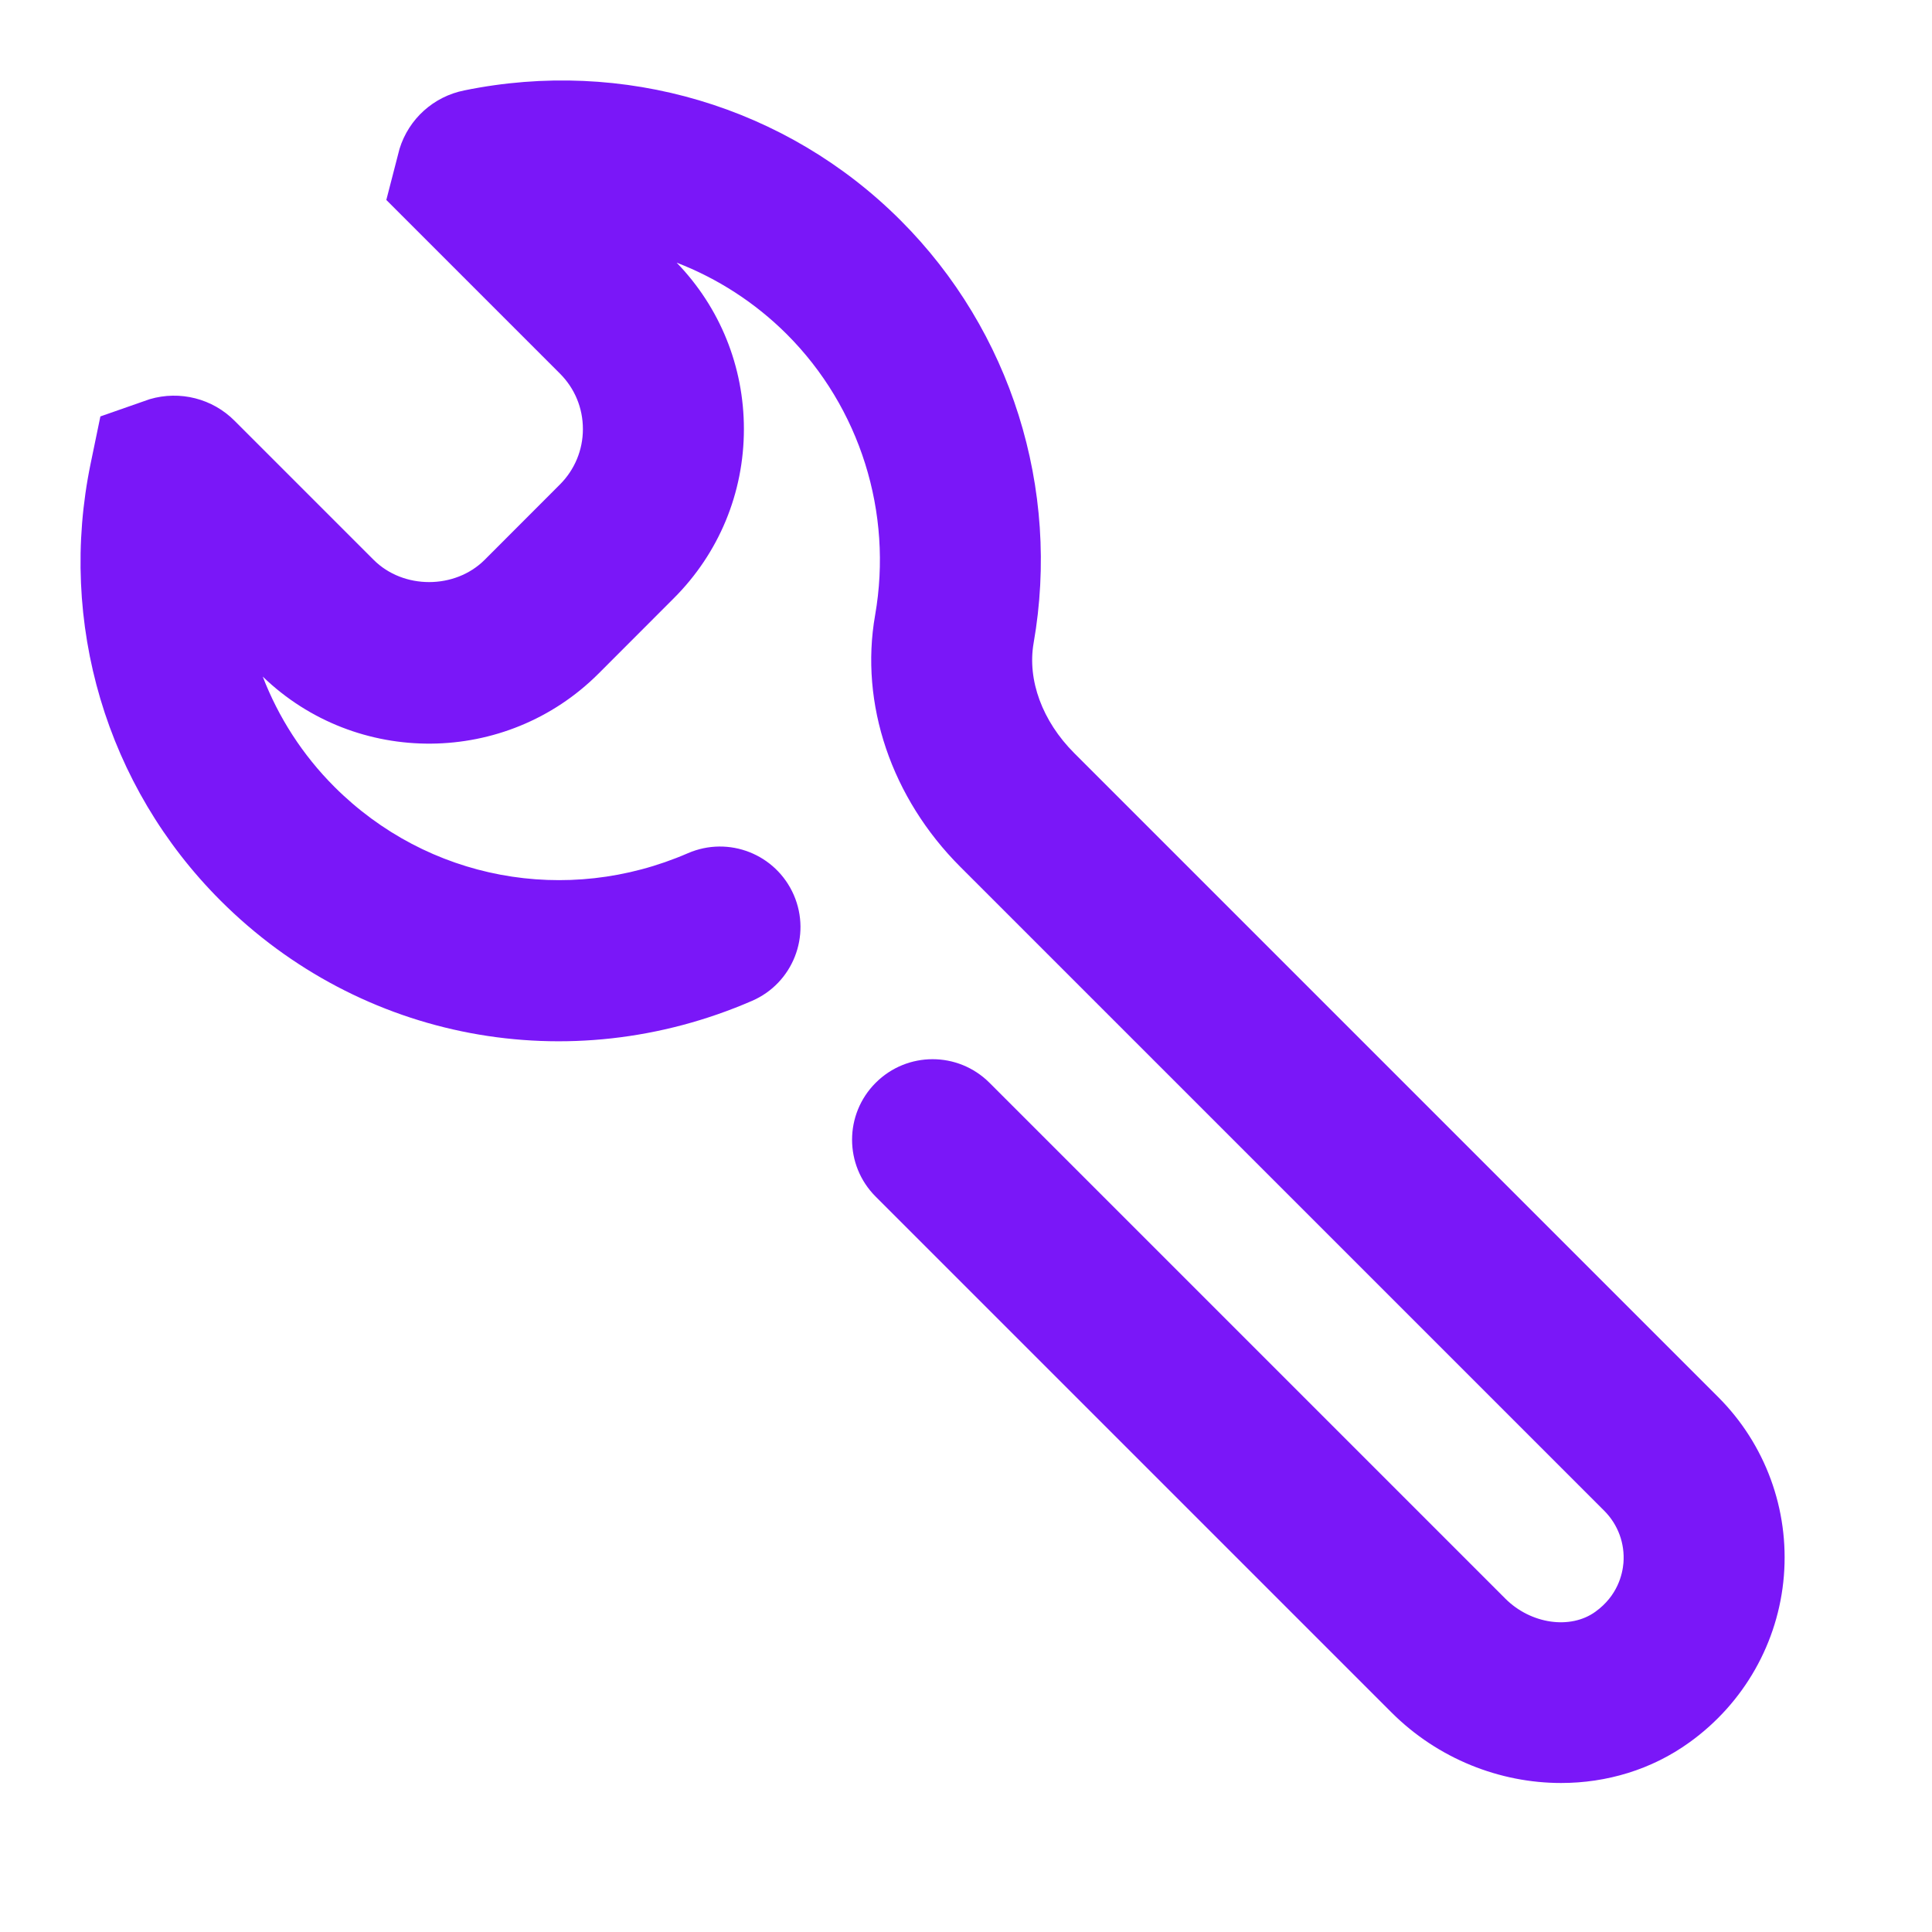 <?xml version="1.0" encoding="UTF-8"?>
<svg width="24px" height="24px" viewBox="0 0 24 24" version="1.1" xmlns="http://www.w3.org/2000/svg" xmlns:xlink="http://www.w3.org/1999/xlink">
    <!-- Generator: Sketch 63.1 (92452) - https://sketch.com -->
    <title>icon/action/settings_alt</title>
    <desc>Created with Sketch.</desc>
    <g id="icon/action/settings_alt" stroke="none" stroke-width="1" fill="none" fill-rule="evenodd">
        <polygon id="background" points="0 0 24 0 24 24 0 24"></polygon>
        <path d="M19.392,22.149 C18.633,22.149 17.864,21.85 17.286,21.273 L10.878,14.865 C10.487,14.474 10.487,13.842 10.878,13.451 C11.269,13.06 11.901,13.06 12.292,13.451 L18.7,19.859 C19.016,20.175 19.508,20.246 19.818,20.022 C20.095,19.823 20.155,19.556 20.167,19.415 C20.186,19.175 20.1,18.939 19.929,18.768 L11.931,10.77 C11.073,9.913 10.677,8.743 10.871,7.642 C11.094,6.368 10.684,5.062 9.774,4.152 C9.379,3.758 8.912,3.458 8.406,3.263 C8.944,3.82 9.241,4.552 9.241,5.33 C9.241,6.124 8.931,6.872 8.369,7.433 L7.435,8.368 C6.287,9.515 4.427,9.528 3.264,8.405 C3.459,8.911 3.758,9.378 4.153,9.773 C5.311,10.931 7.036,11.254 8.545,10.599 C9.053,10.379 9.64,10.611 9.861,11.118 C10.081,11.625 9.848,12.214 9.342,12.433 C7.071,13.418 4.481,12.929 2.739,11.187 C1.32,9.768 0.717,7.738 1.126,5.758 L1.247,5.173 L1.859,4.959 C2.235,4.848 2.641,4.951 2.916,5.229 L4.641,6.954 C5.009,7.323 5.652,7.323 6.021,6.954 L6.955,6.019 C7.139,5.835 7.241,5.59 7.241,5.33 C7.241,5.069 7.14,4.825 6.956,4.641 L4.799,2.484 L4.963,1.849 C5.078,1.477 5.386,1.199 5.768,1.123 C7.741,0.719 9.77,1.319 11.188,2.738 C12.559,4.109 13.176,6.072 12.84,7.988 C12.76,8.448 12.948,8.959 13.345,9.356 L21.343,17.354 C21.929,17.939 22.227,18.75 22.16,19.576 C22.093,20.402 21.666,21.157 20.986,21.645 C20.516,21.984 19.957,22.149 19.392,22.149" id="Fill-50" fill="#7A17F8"></path>
    </g>
</svg>